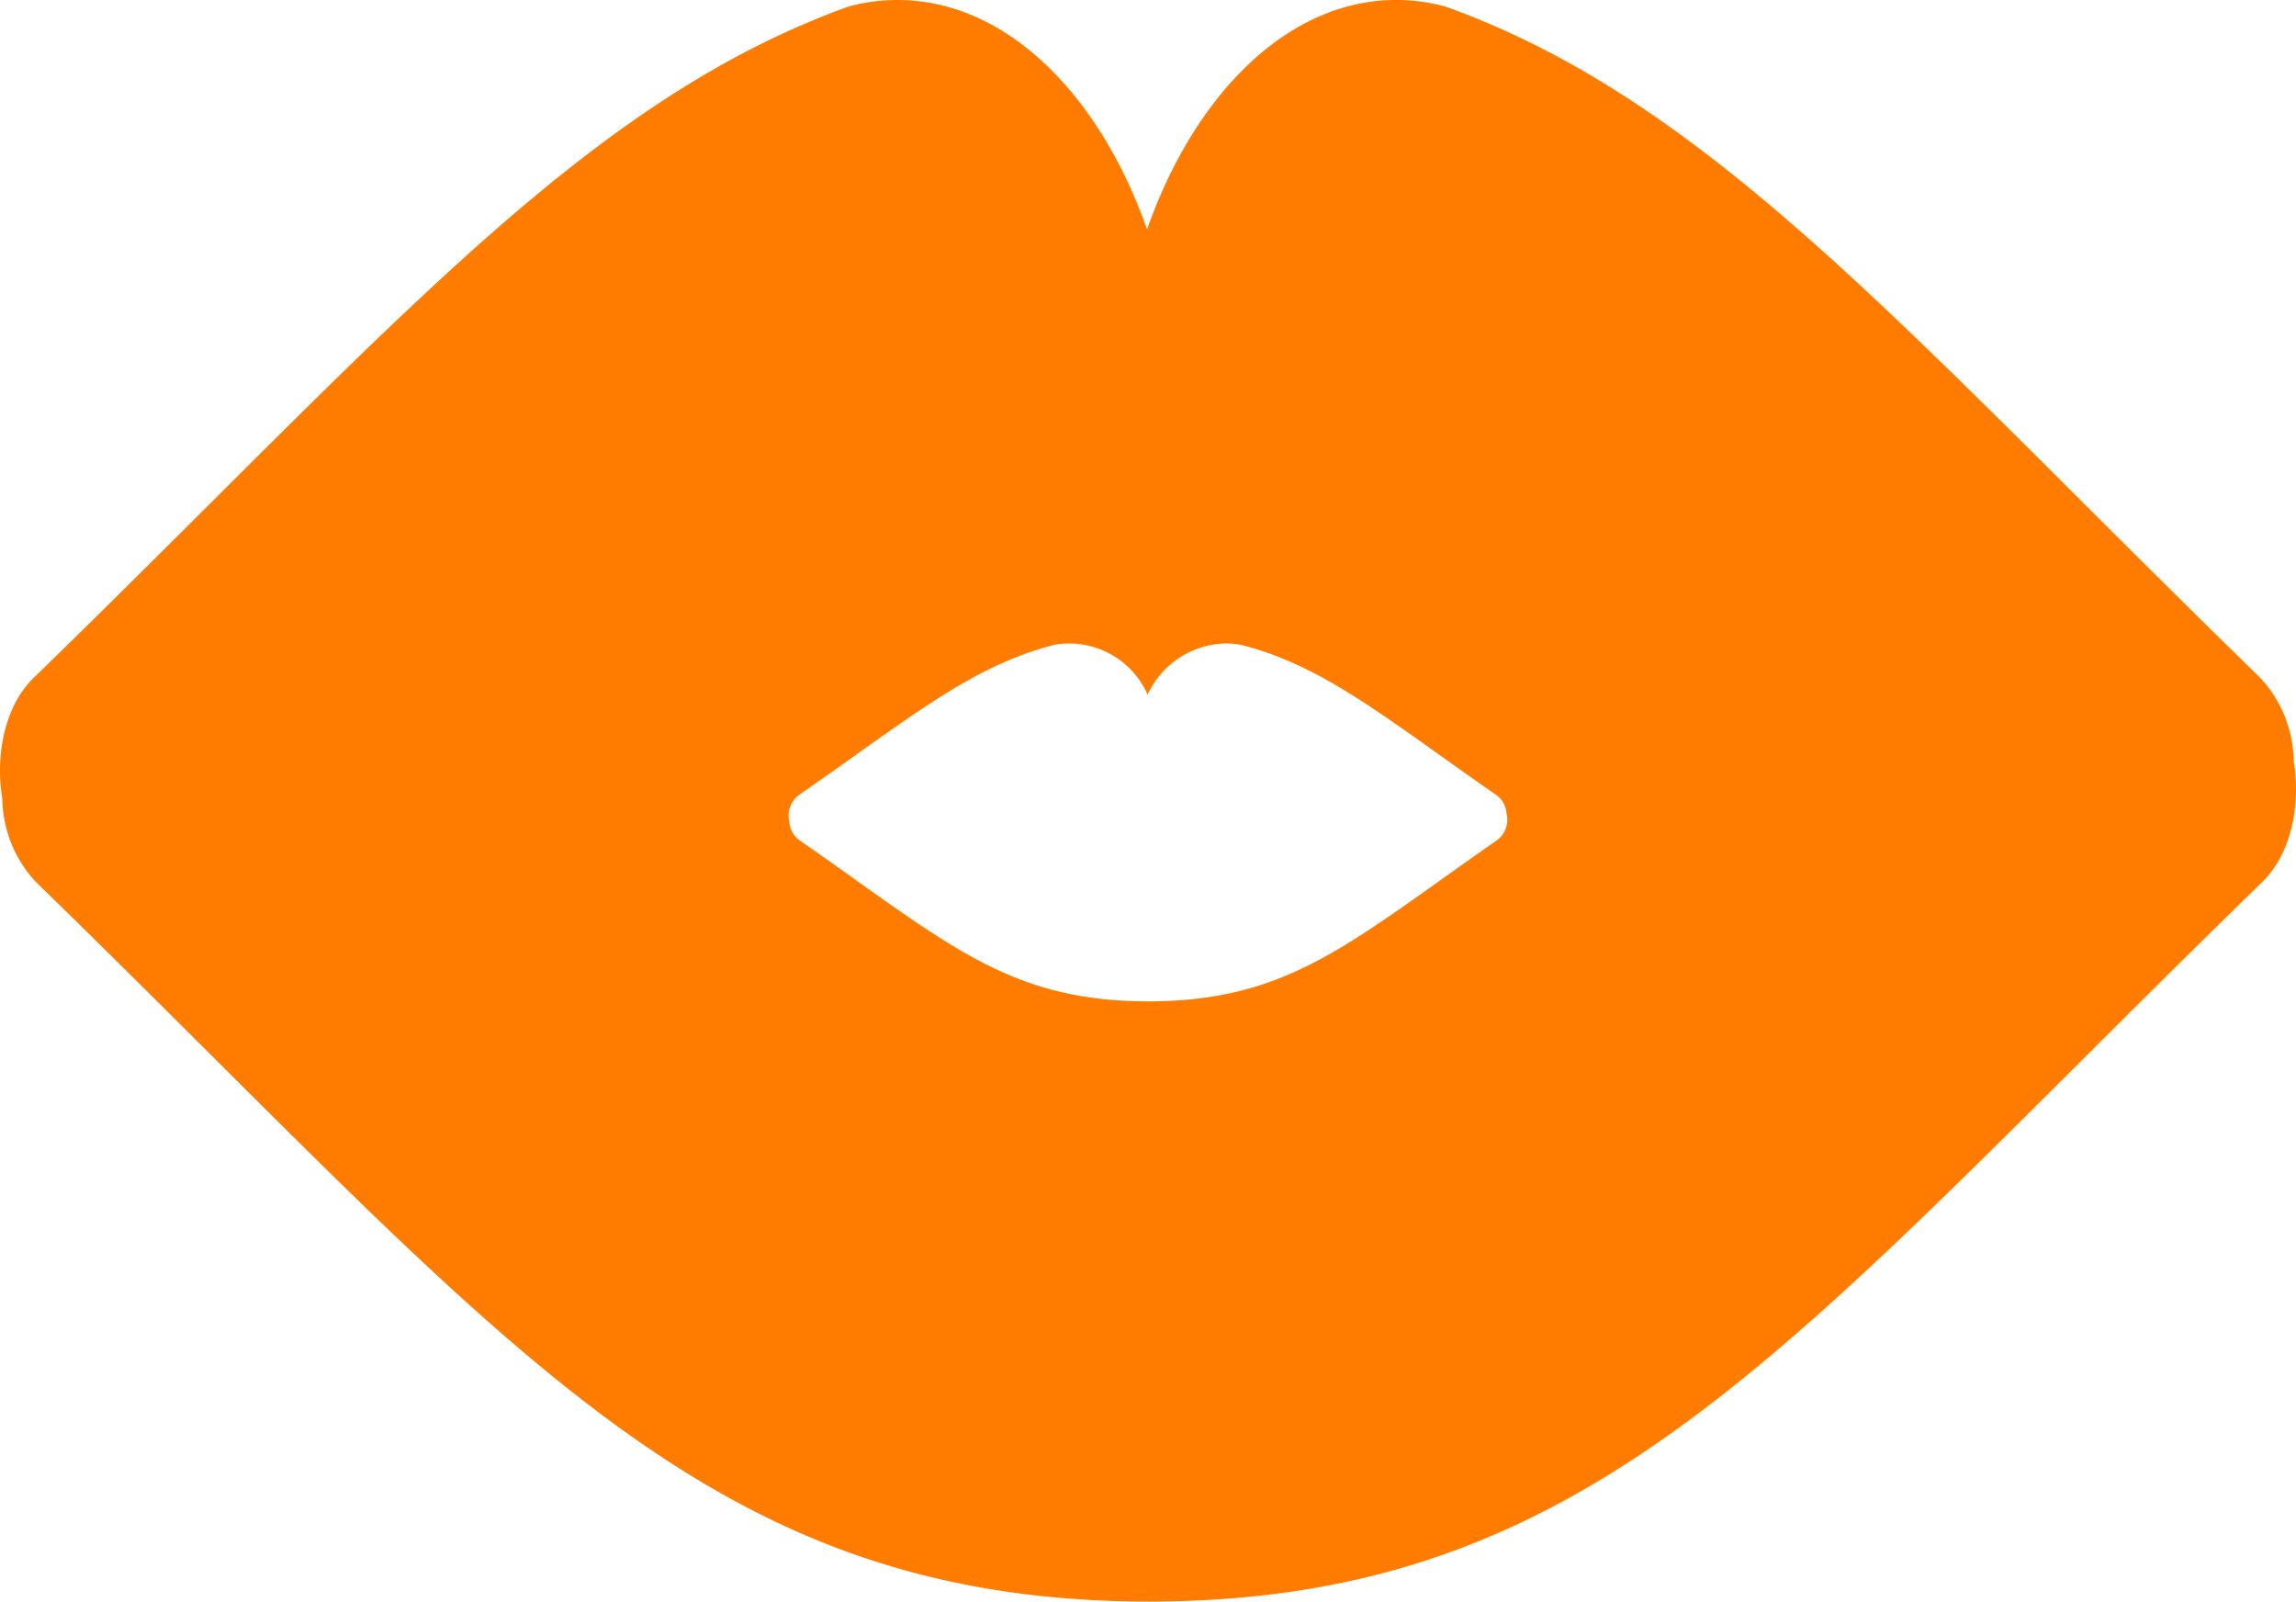 <svg xmlns="http://www.w3.org/2000/svg" width="242.051" height="168.813" viewBox="0 0 242.051 168.813">
  <path id="Path_1" data-name="Path 1" d="M289.176,194.168a13.15,13.15,0,0,0-3.535-8.738c-35.107-34.141-55.539-58.1-81.616-69.07-1.4-.6-2.835-1.152-4.271-1.665a19.67,19.67,0,0,0-5.171-.7c-11.34,0-21.206,9.776-26.289,24.183C163.212,123.776,153.333,114,141.993,114a19.446,19.446,0,0,0-5.145.685c-1.474.524-2.935,1.095-4.371,1.711-26.04,11-46.459,34.928-81.541,69.036-3.135,3.046-4.071,8.258-3.322,12.8a13.118,13.118,0,0,0,3.534,8.726C100.43,254.877,120.775,282.7,168.4,282.813h.225c47.621-.114,67.965-27.936,117.234-75.845C288.989,203.922,289.926,198.708,289.176,194.168Zm-84.026,8.419c-15.424,10.723-21.793,16.928-36.693,16.962h-.075c-14.9-.034-21.269-6.24-36.693-16.962a2.55,2.55,0,0,1-1.1-1.939,2.72,2.72,0,0,1,1.037-2.875c10.977-7.608,17.372-12.958,25.515-15.422.449-.137.912-.263,1.374-.388a9.037,9.037,0,0,1,9.841,5.258,9.265,9.265,0,0,1,8.23-5.4,8.384,8.384,0,0,1,1.611.148c.449.114.9.24,1.337.365,8.168,2.452,14.562,7.814,25.54,15.434a2.608,2.608,0,0,1,1.112,1.962A2.687,2.687,0,0,1,205.15,202.587Z" transform="translate(-47.37 -114)" fill="#ff7c00"/>
</svg>
